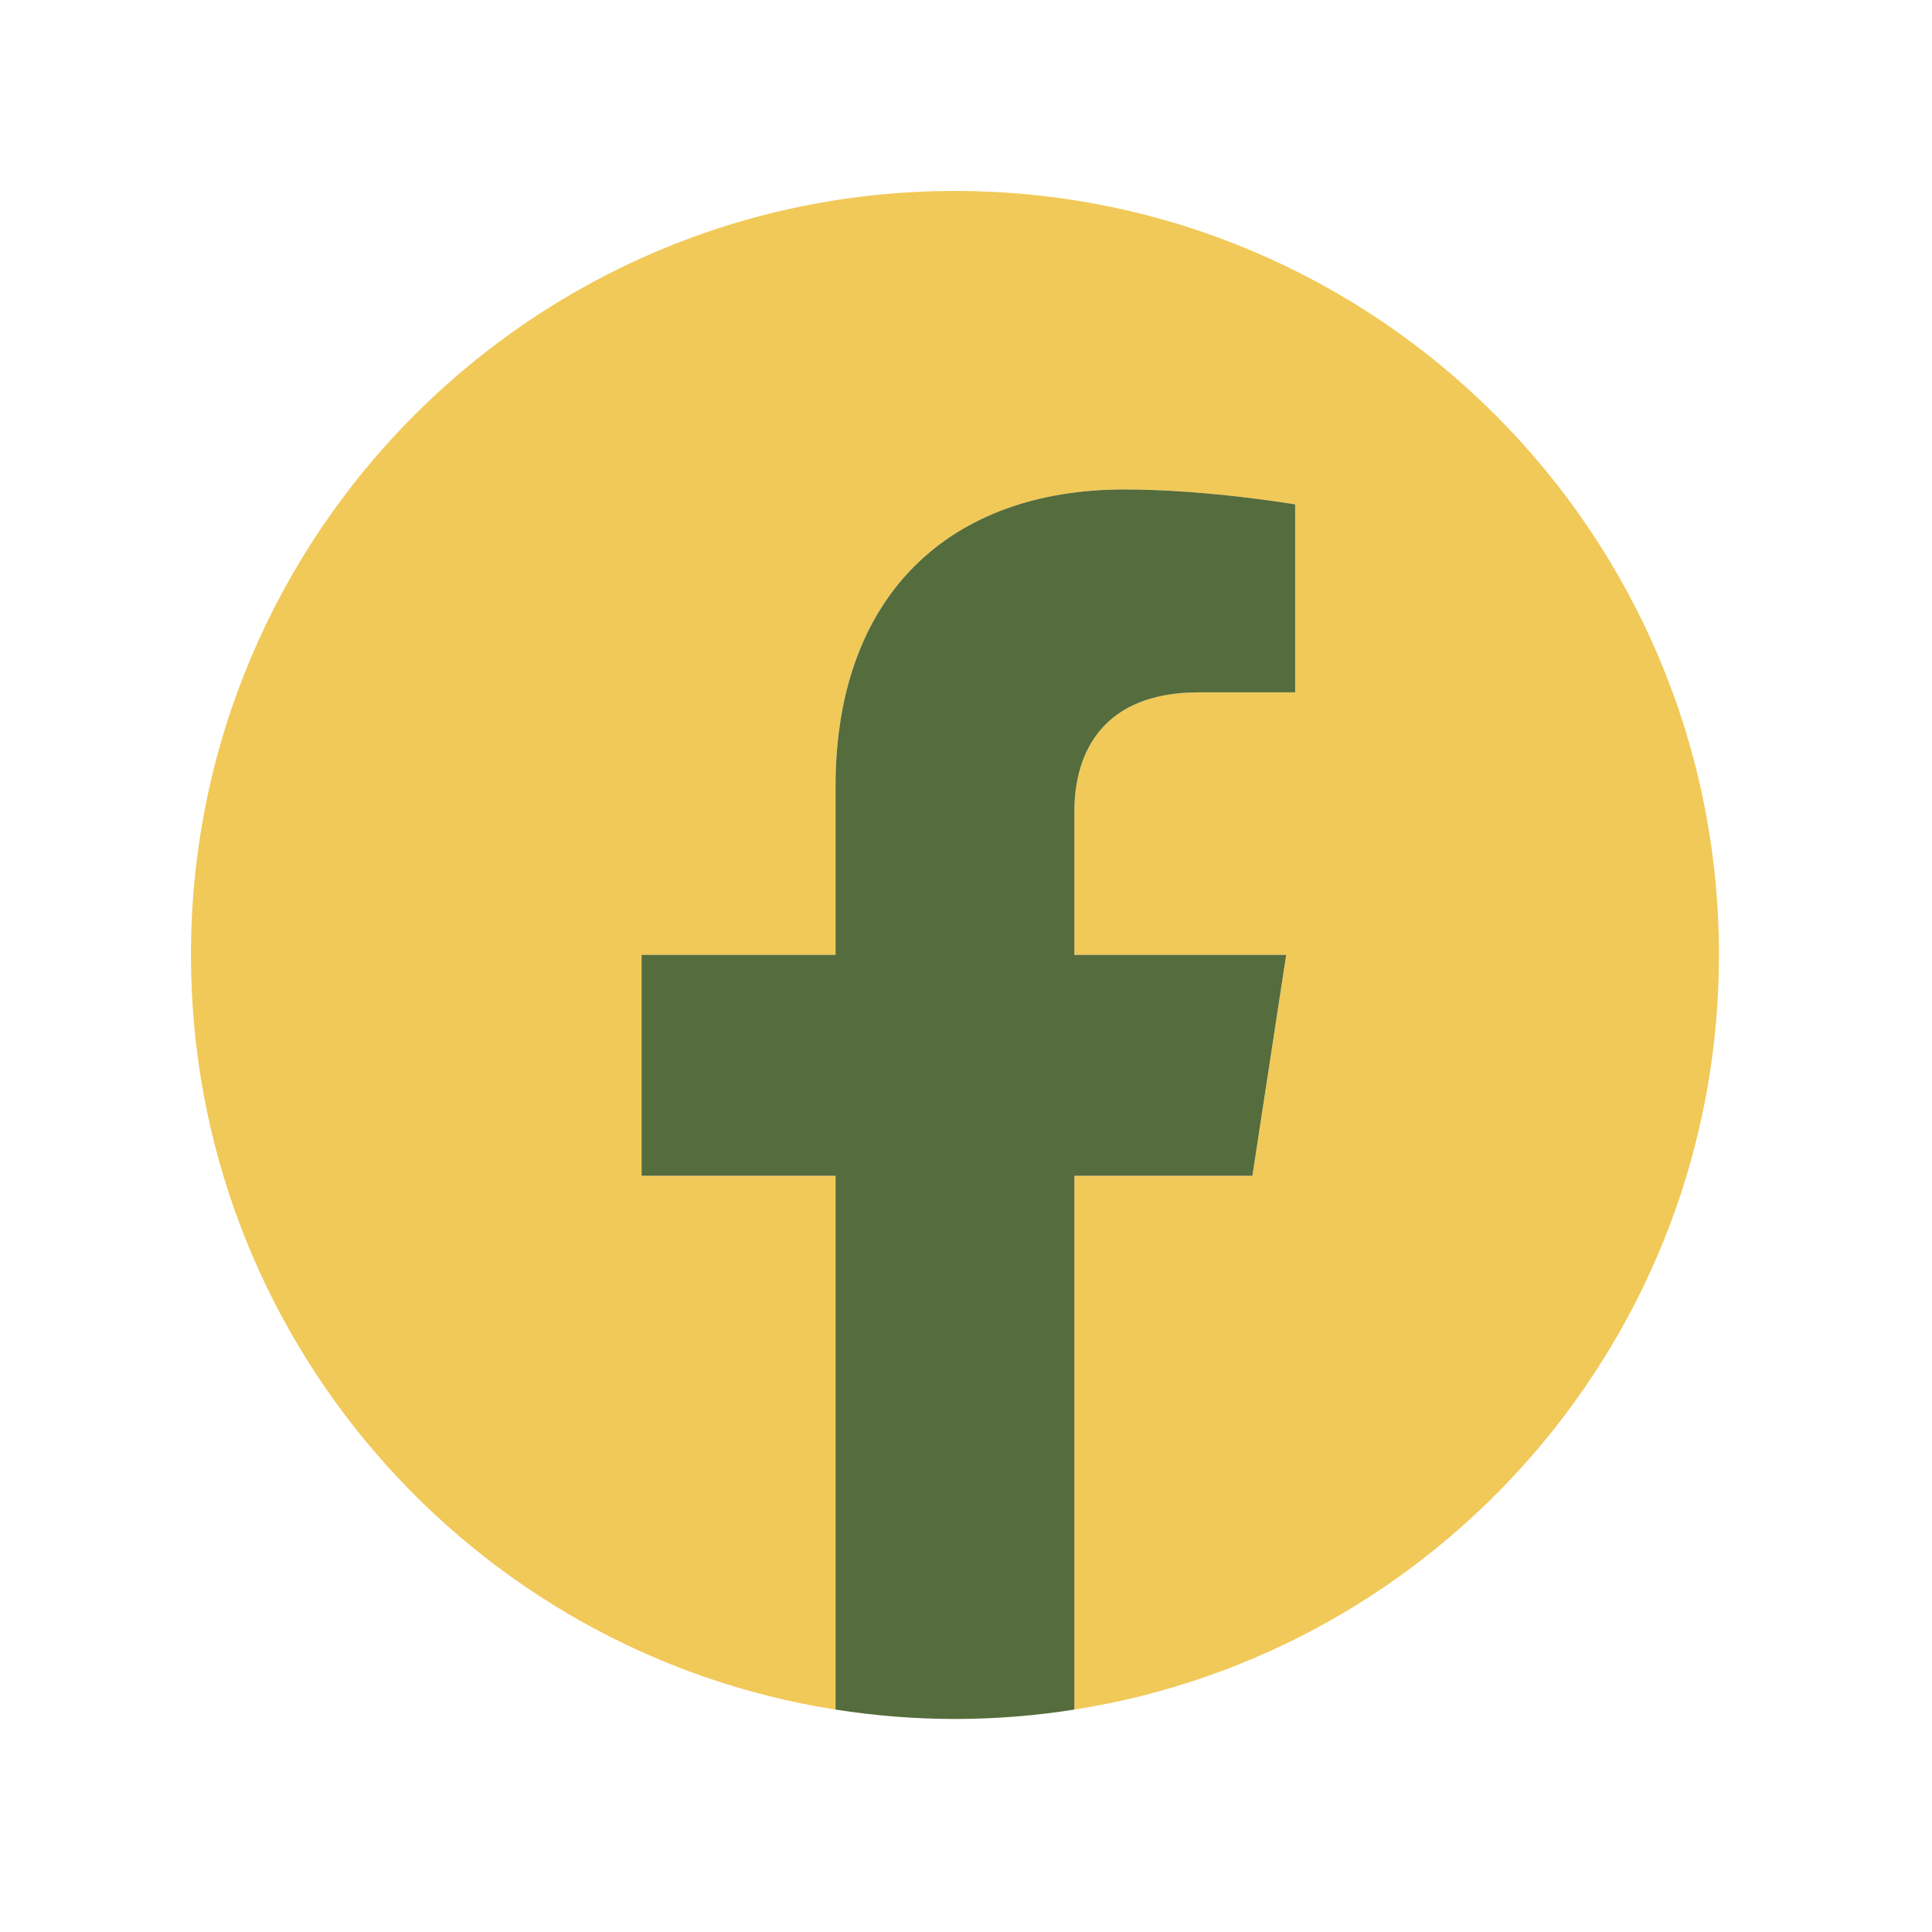 <svg xmlns="http://www.w3.org/2000/svg" xmlns:xlink="http://www.w3.org/1999/xlink" width="87" zoomAndPan="magnify" viewBox="0 0 65.25 65.25" height="87" preserveAspectRatio="xMidYMid meet" version="1.0"><defs><clipPath id="74e944d823"><path d="M 6.449 6.449 L 58.355 6.449 L 58.355 58 L 6.449 58 Z M 6.449 6.449 " clip-rule="nonzero"/></clipPath><clipPath id="2dbdf925a2"><path d="M 21 16 L 44 16 L 44 58.355 L 21 58.355 Z M 21 16 " clip-rule="nonzero"/></clipPath></defs><g clip-path="url(#74e944d823)"><path fill="#f1c958" d="M 58.055 32.25 C 58.055 18.004 46.5 6.449 32.25 6.449 C 18.004 6.449 6.449 18.004 6.449 32.25 C 6.449 45.129 15.887 55.805 28.219 57.738 L 28.219 39.711 L 21.668 39.711 L 21.668 32.25 L 28.219 32.25 L 28.219 26.566 C 28.219 20.102 32.074 16.531 37.965 16.531 C 40.789 16.531 43.742 17.035 43.742 17.035 L 43.742 23.383 L 40.488 23.383 C 37.281 23.383 36.285 25.371 36.285 27.41 L 36.285 32.25 L 43.438 32.25 L 42.297 39.711 L 36.285 39.711 L 36.285 57.738 C 48.617 55.805 58.055 45.129 58.055 32.25 " fill-opacity="1" fill-rule="nonzero"/></g><g clip-path="url(#2dbdf925a2)"><path fill="#556c3c" d="M 42.297 39.711 L 43.438 32.25 L 36.285 32.25 L 36.285 27.41 C 36.285 25.371 37.281 23.383 40.488 23.383 L 43.742 23.383 L 43.742 17.035 C 43.742 17.035 40.789 16.531 37.965 16.531 C 32.074 16.531 28.219 20.102 28.219 26.566 L 28.219 32.25 L 21.668 32.25 L 21.668 39.711 L 28.219 39.711 L 28.219 57.738 C 29.535 57.945 30.879 58.055 32.25 58.055 C 33.625 58.055 34.969 57.945 36.285 57.738 L 36.285 39.711 L 42.297 39.711 " fill-opacity="1" fill-rule="nonzero"/></g></svg>